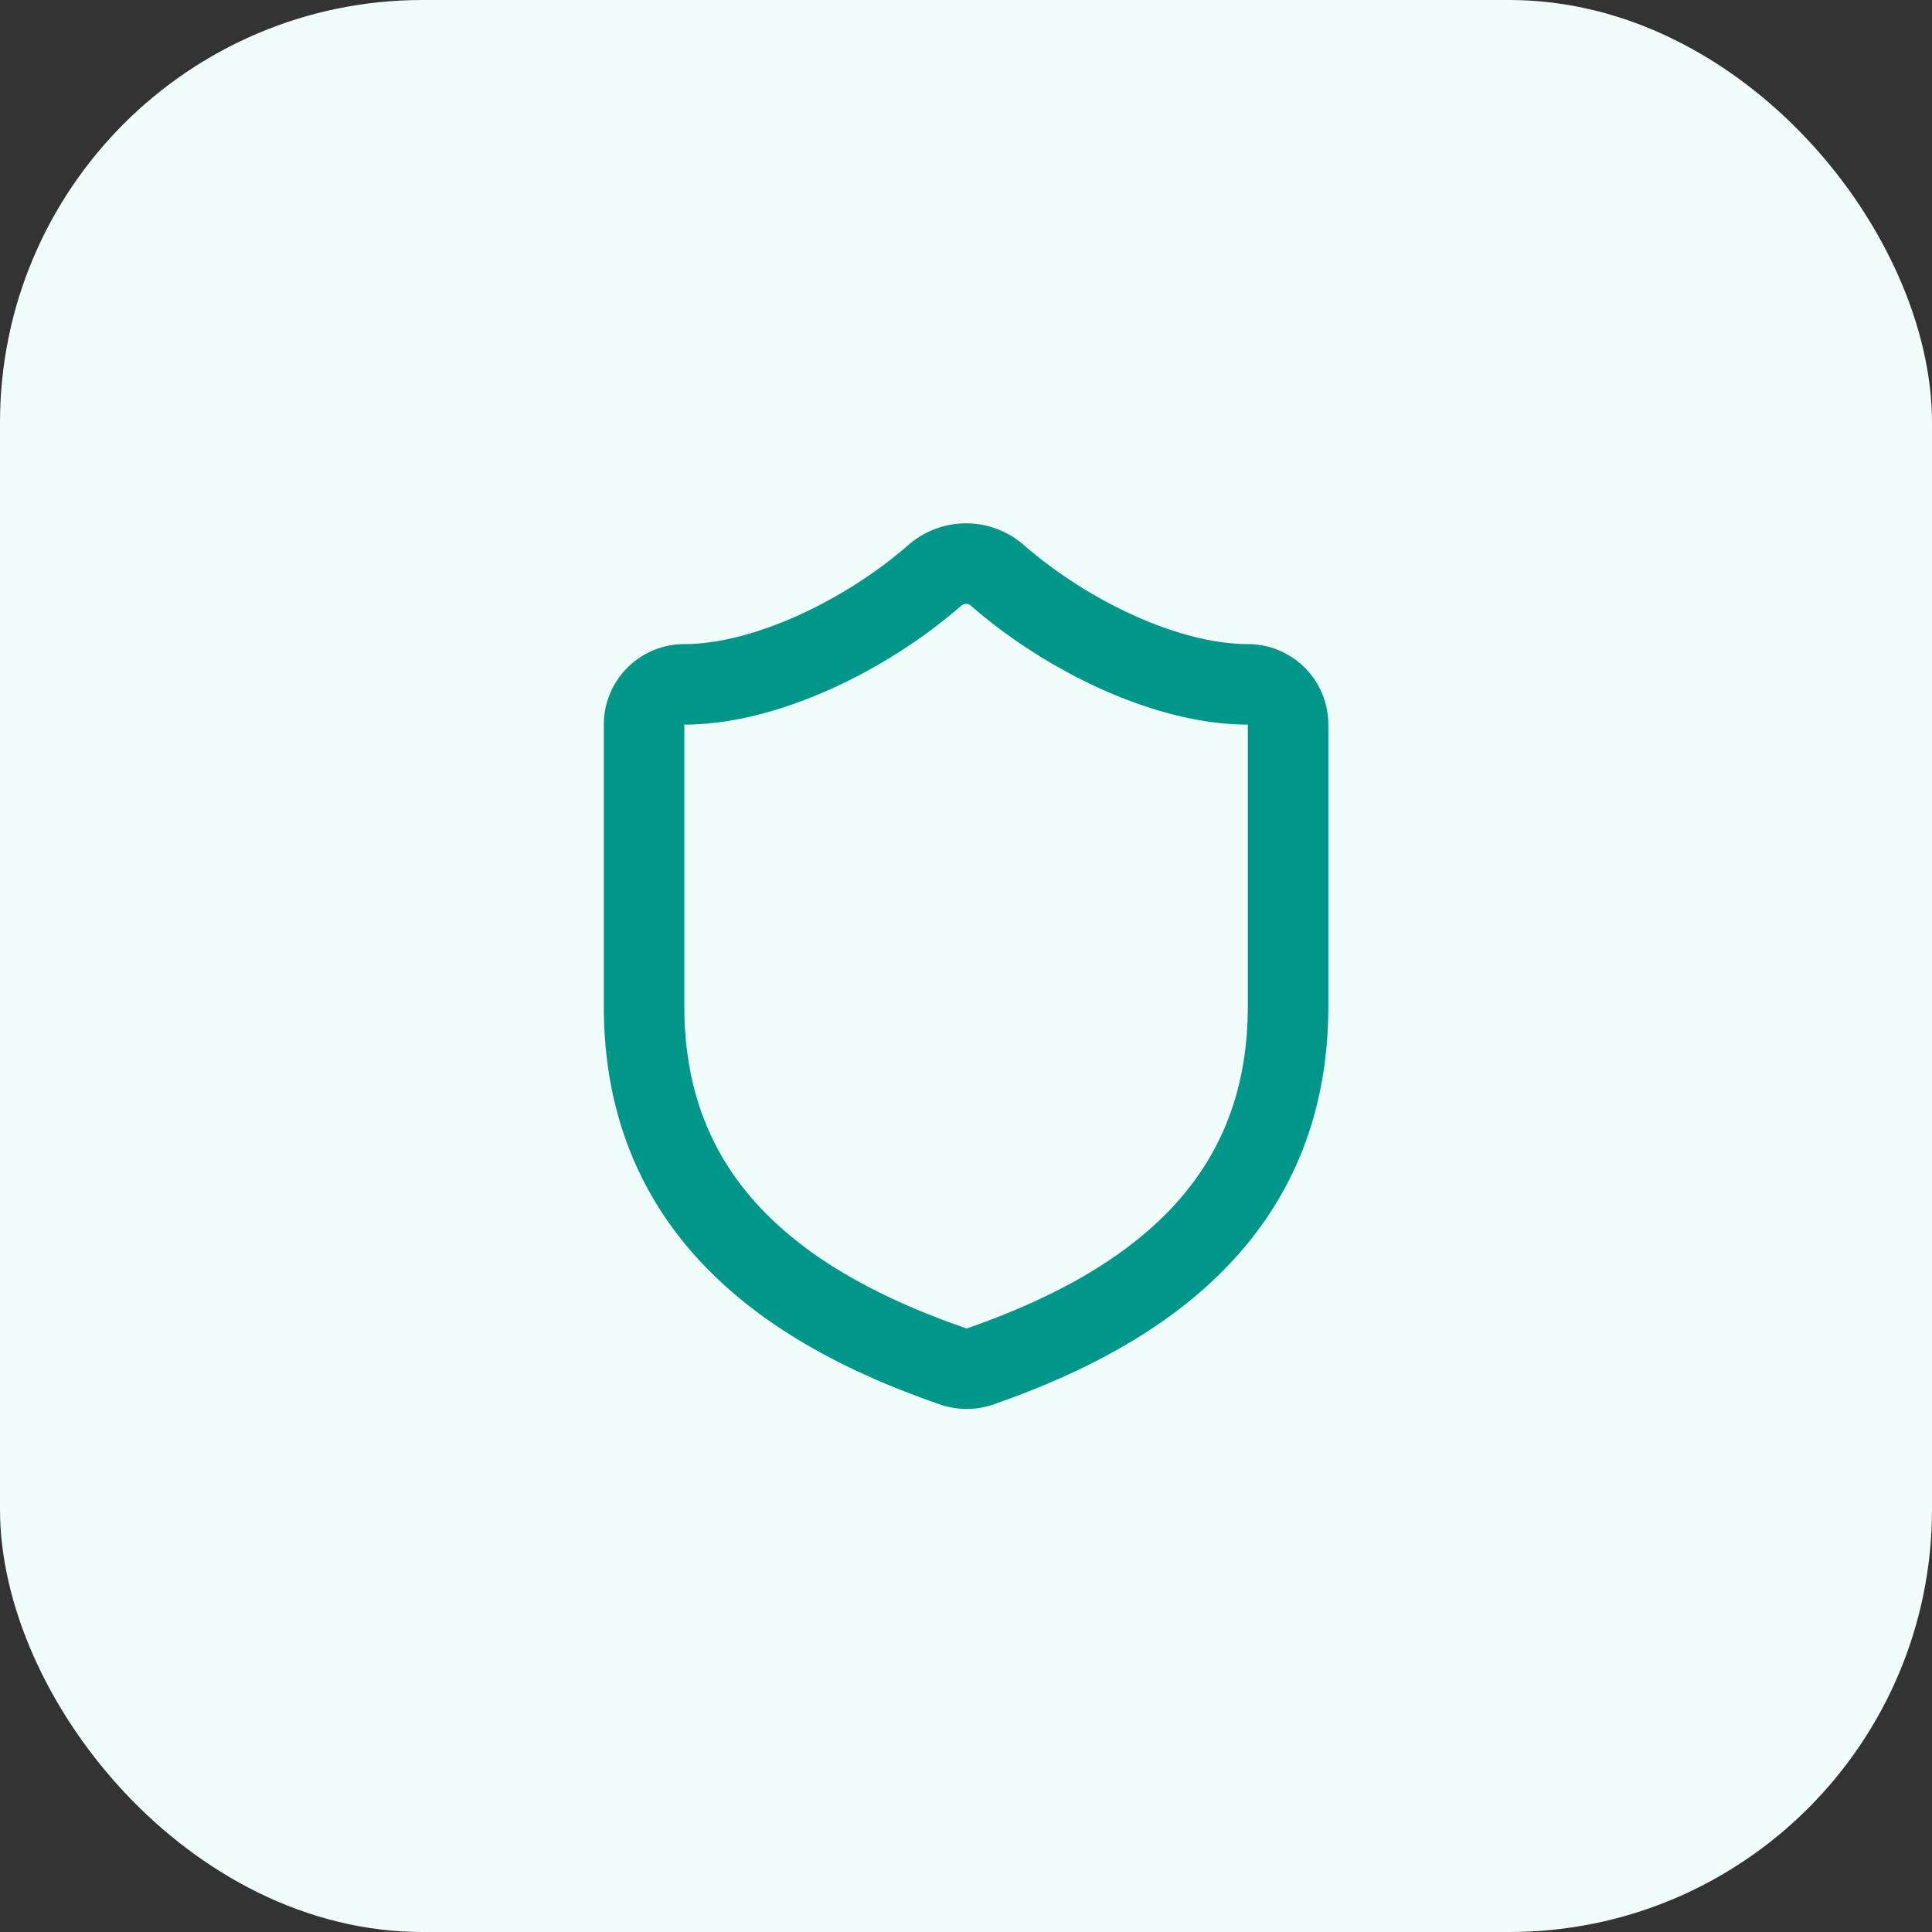 <?xml version="1.0" encoding="UTF-8"?> <svg xmlns="http://www.w3.org/2000/svg" id="GARANTIA" width="64" height="64" viewBox="0 0 64 64"><rect x="0" y="0" width="64" height="64" fill="#333333" stroke="none"/><g id="Componente_7_5" data-name="Componente 7 – 5"><rect id="Rectángulo_1065" data-name="Rectángulo 1065" width="64" height="64" rx="14" fill="#f0fdfa"></rect></g><path id="Trazado_1243" data-name="Trazado 1243" d="M829.419,4513.59c0,6.66-4.666,10-10.213,11.93a1.365,1.365,0,0,1-.893-.01c-5.56-1.92-10.227-5.26-10.227-11.92v-9.34a1.332,1.332,0,0,1,1.333-1.33c2.667,0,6-1.6,8.32-3.63a1.573,1.573,0,0,1,2.027,0c2.333,2.04,5.653,3.63,8.32,3.63a1.332,1.332,0,0,1,1.333,1.33Z" transform="translate(-786.75 -4480.25)" fill="none" stroke="#009689" stroke-linecap="round" stroke-linejoin="round" stroke-width="2.667"></path></svg> 